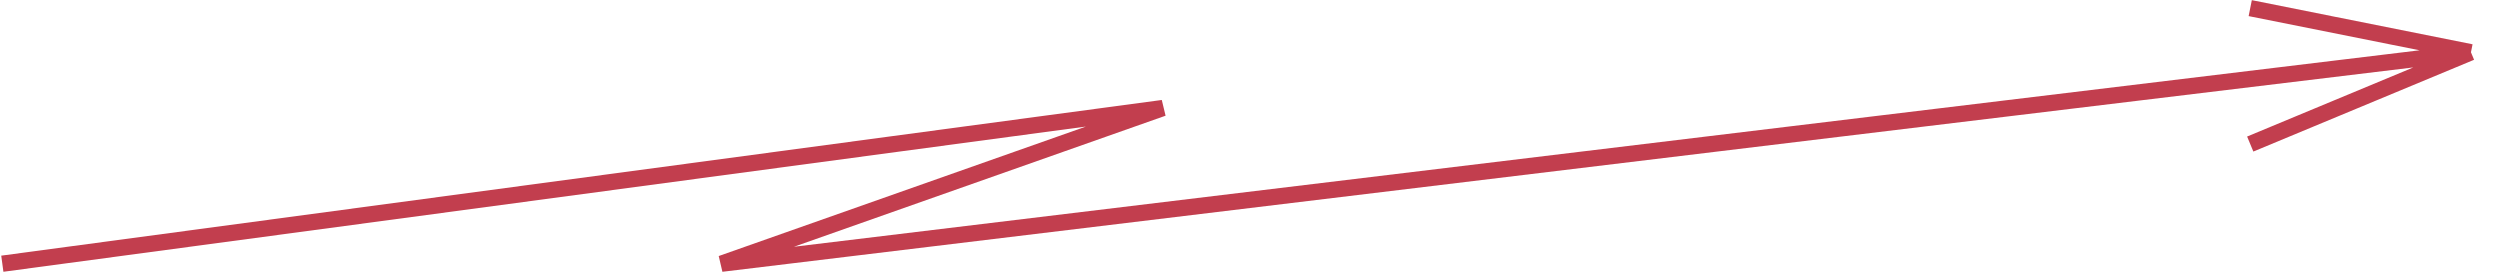<?xml version="1.0" encoding="UTF-8"?> <svg xmlns="http://www.w3.org/2000/svg" width="1076" height="117" viewBox="0 0 1076 117" fill="none"> <path d="M1 113.5L500.5 46.5L310.5 113.5L1063.5 22.5M1063.5 22.5L968.5 3.5M1063.5 22.5L968.5 62" stroke="#C23E4E" stroke-width="7"></path> </svg> 